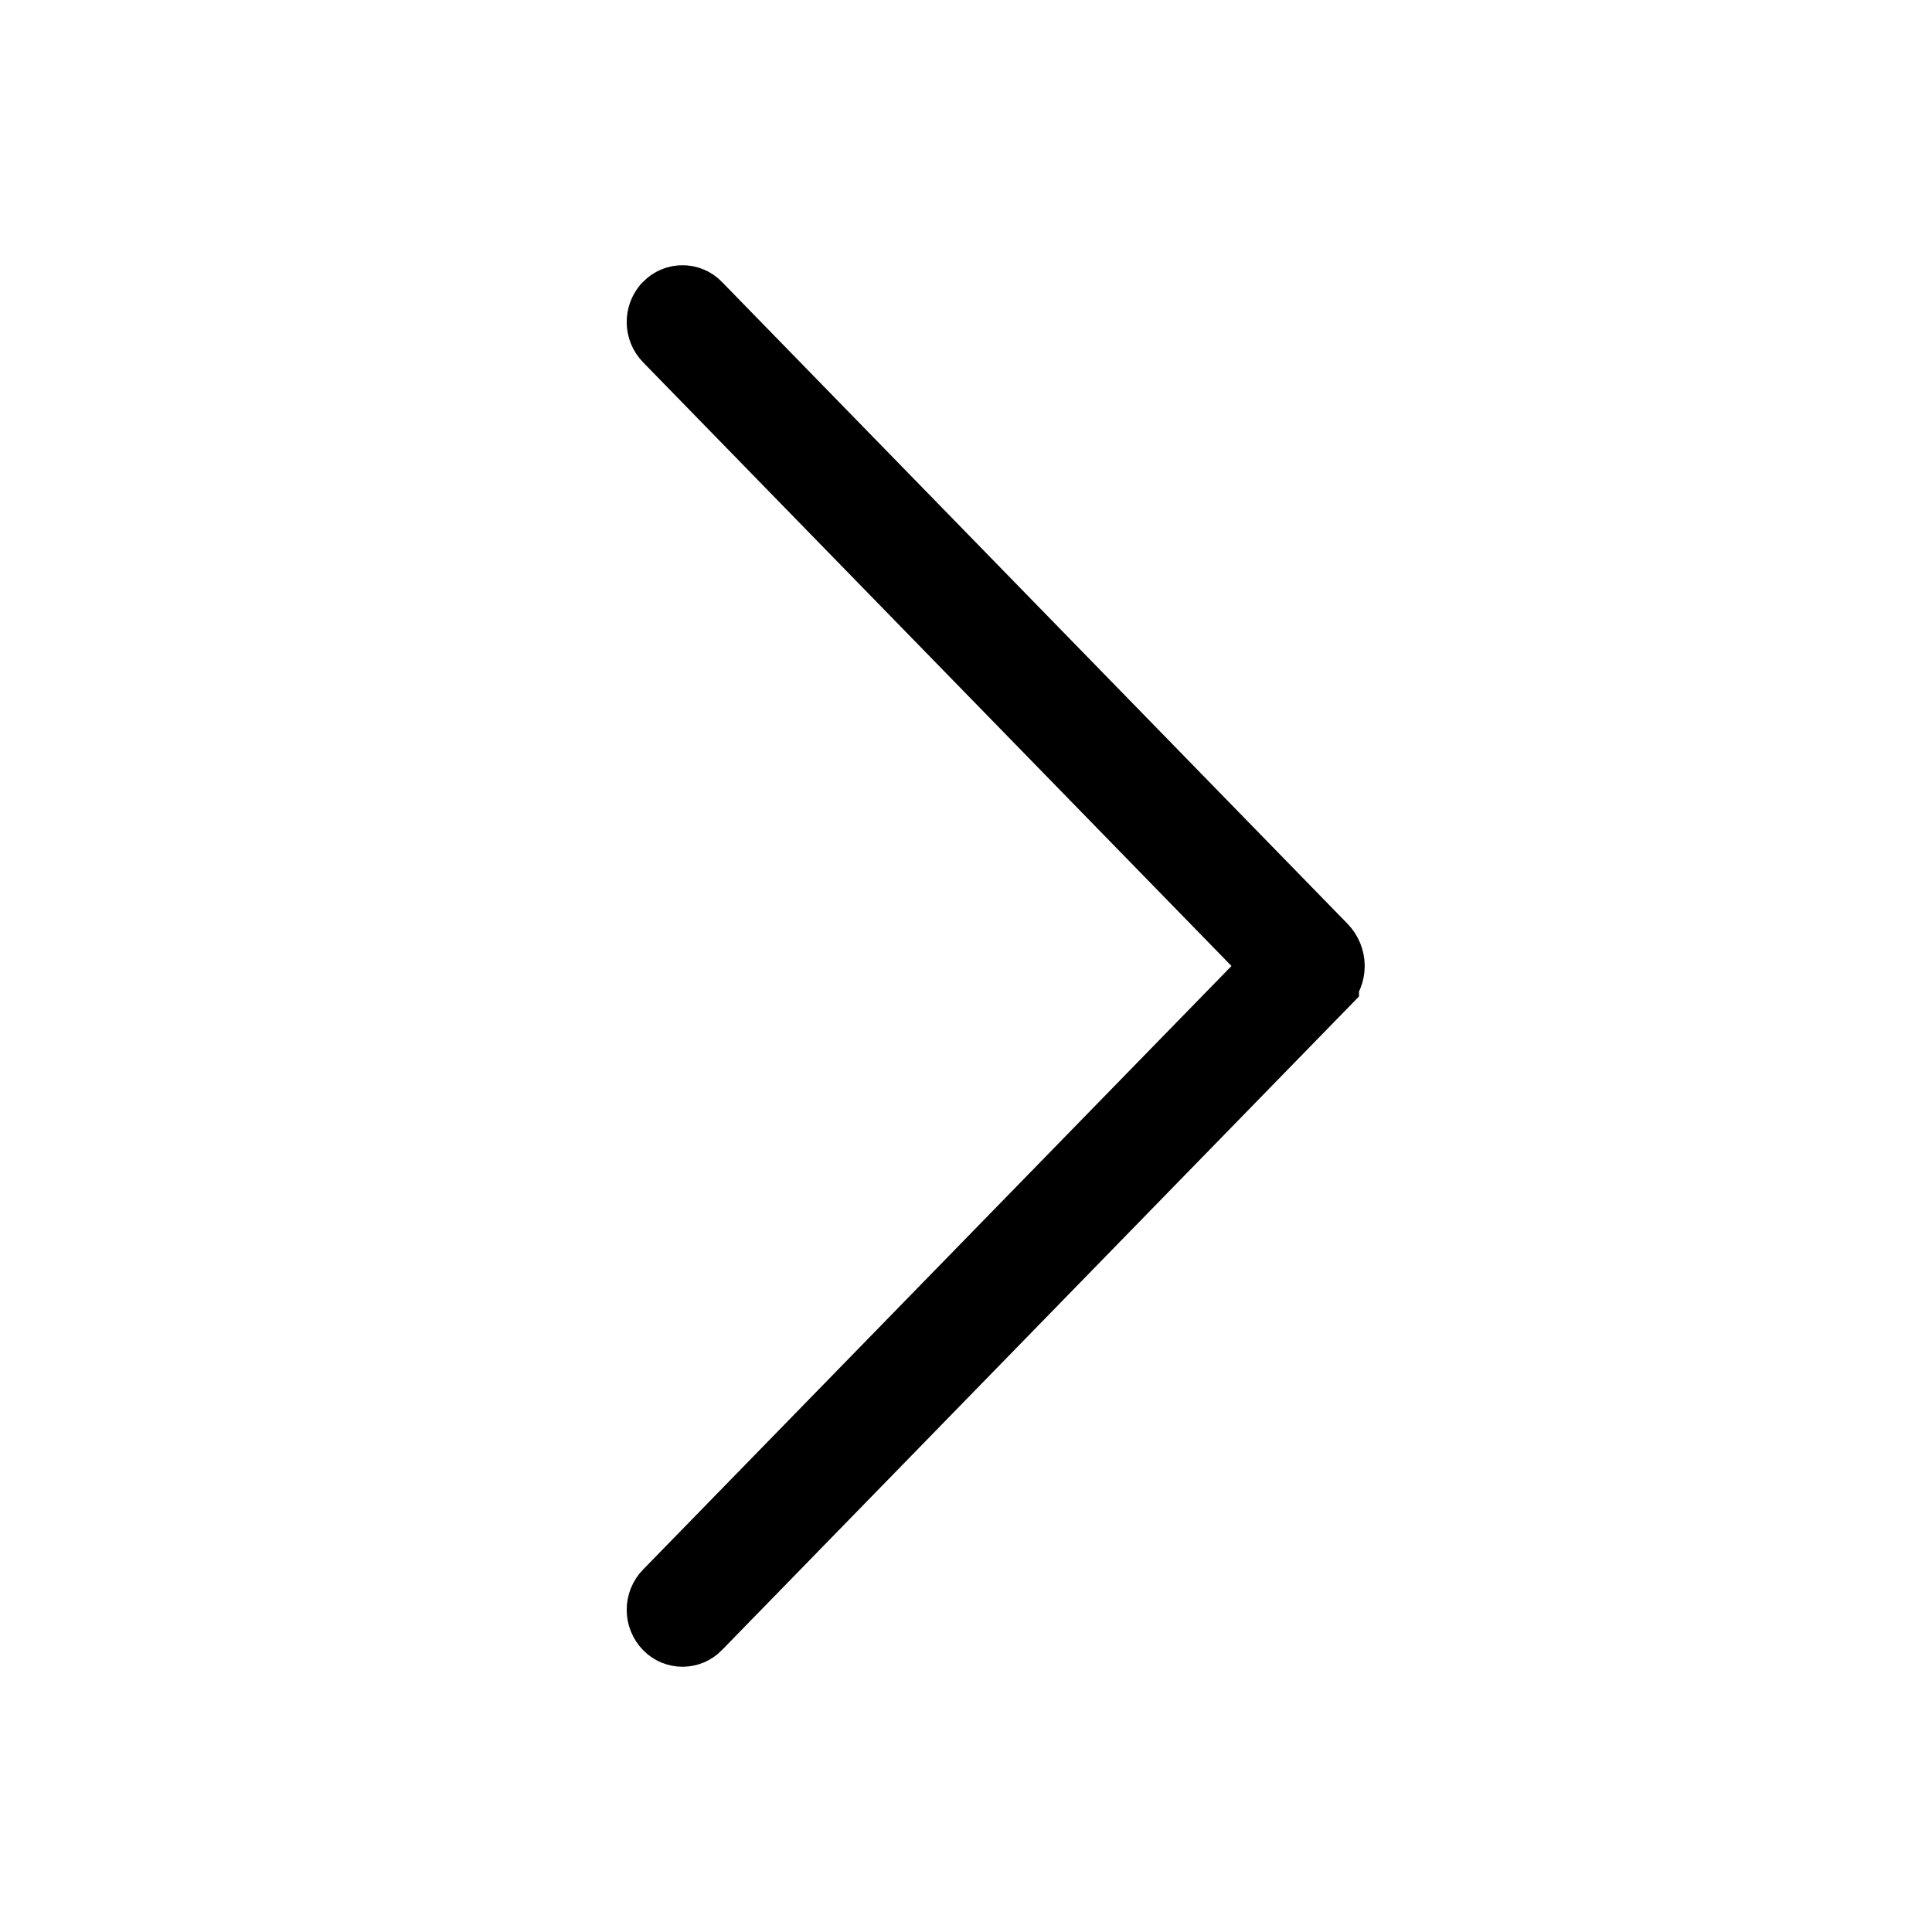 <?xml version="1.0" encoding="UTF-8"?> <svg xmlns="http://www.w3.org/2000/svg" width="24" height="24" viewBox="0 0 24 24" fill="none"> <path d="M8.285 4C8.285 3.951 8.302 3.903 8.332 3.865L8.347 3.85C8.364 3.832 8.385 3.818 8.407 3.809C8.429 3.799 8.454 3.795 8.478 3.795C8.502 3.795 8.527 3.799 8.549 3.809C8.571 3.818 8.592 3.832 8.609 3.85L8.609 3.85L16.382 11.825L16.382 11.825C16.427 11.872 16.453 11.935 16.453 12C16.453 12.065 16.427 12.128 16.382 12.174L16.382 12.175L8.609 20.15L8.609 20.15C8.592 20.168 8.571 20.181 8.549 20.191C8.527 20.2 8.502 20.205 8.478 20.205C8.454 20.205 8.429 20.2 8.407 20.191C8.385 20.181 8.364 20.168 8.347 20.15L8.347 20.15C8.307 20.109 8.285 20.055 8.285 19.998C8.285 19.941 8.307 19.887 8.347 19.846L8.347 19.846L15.656 12.349L15.997 12L15.656 11.651L8.347 4.152L8.347 4.152C8.307 4.112 8.285 4.057 8.285 4Z" fill="black" stroke="black"></path> </svg> 